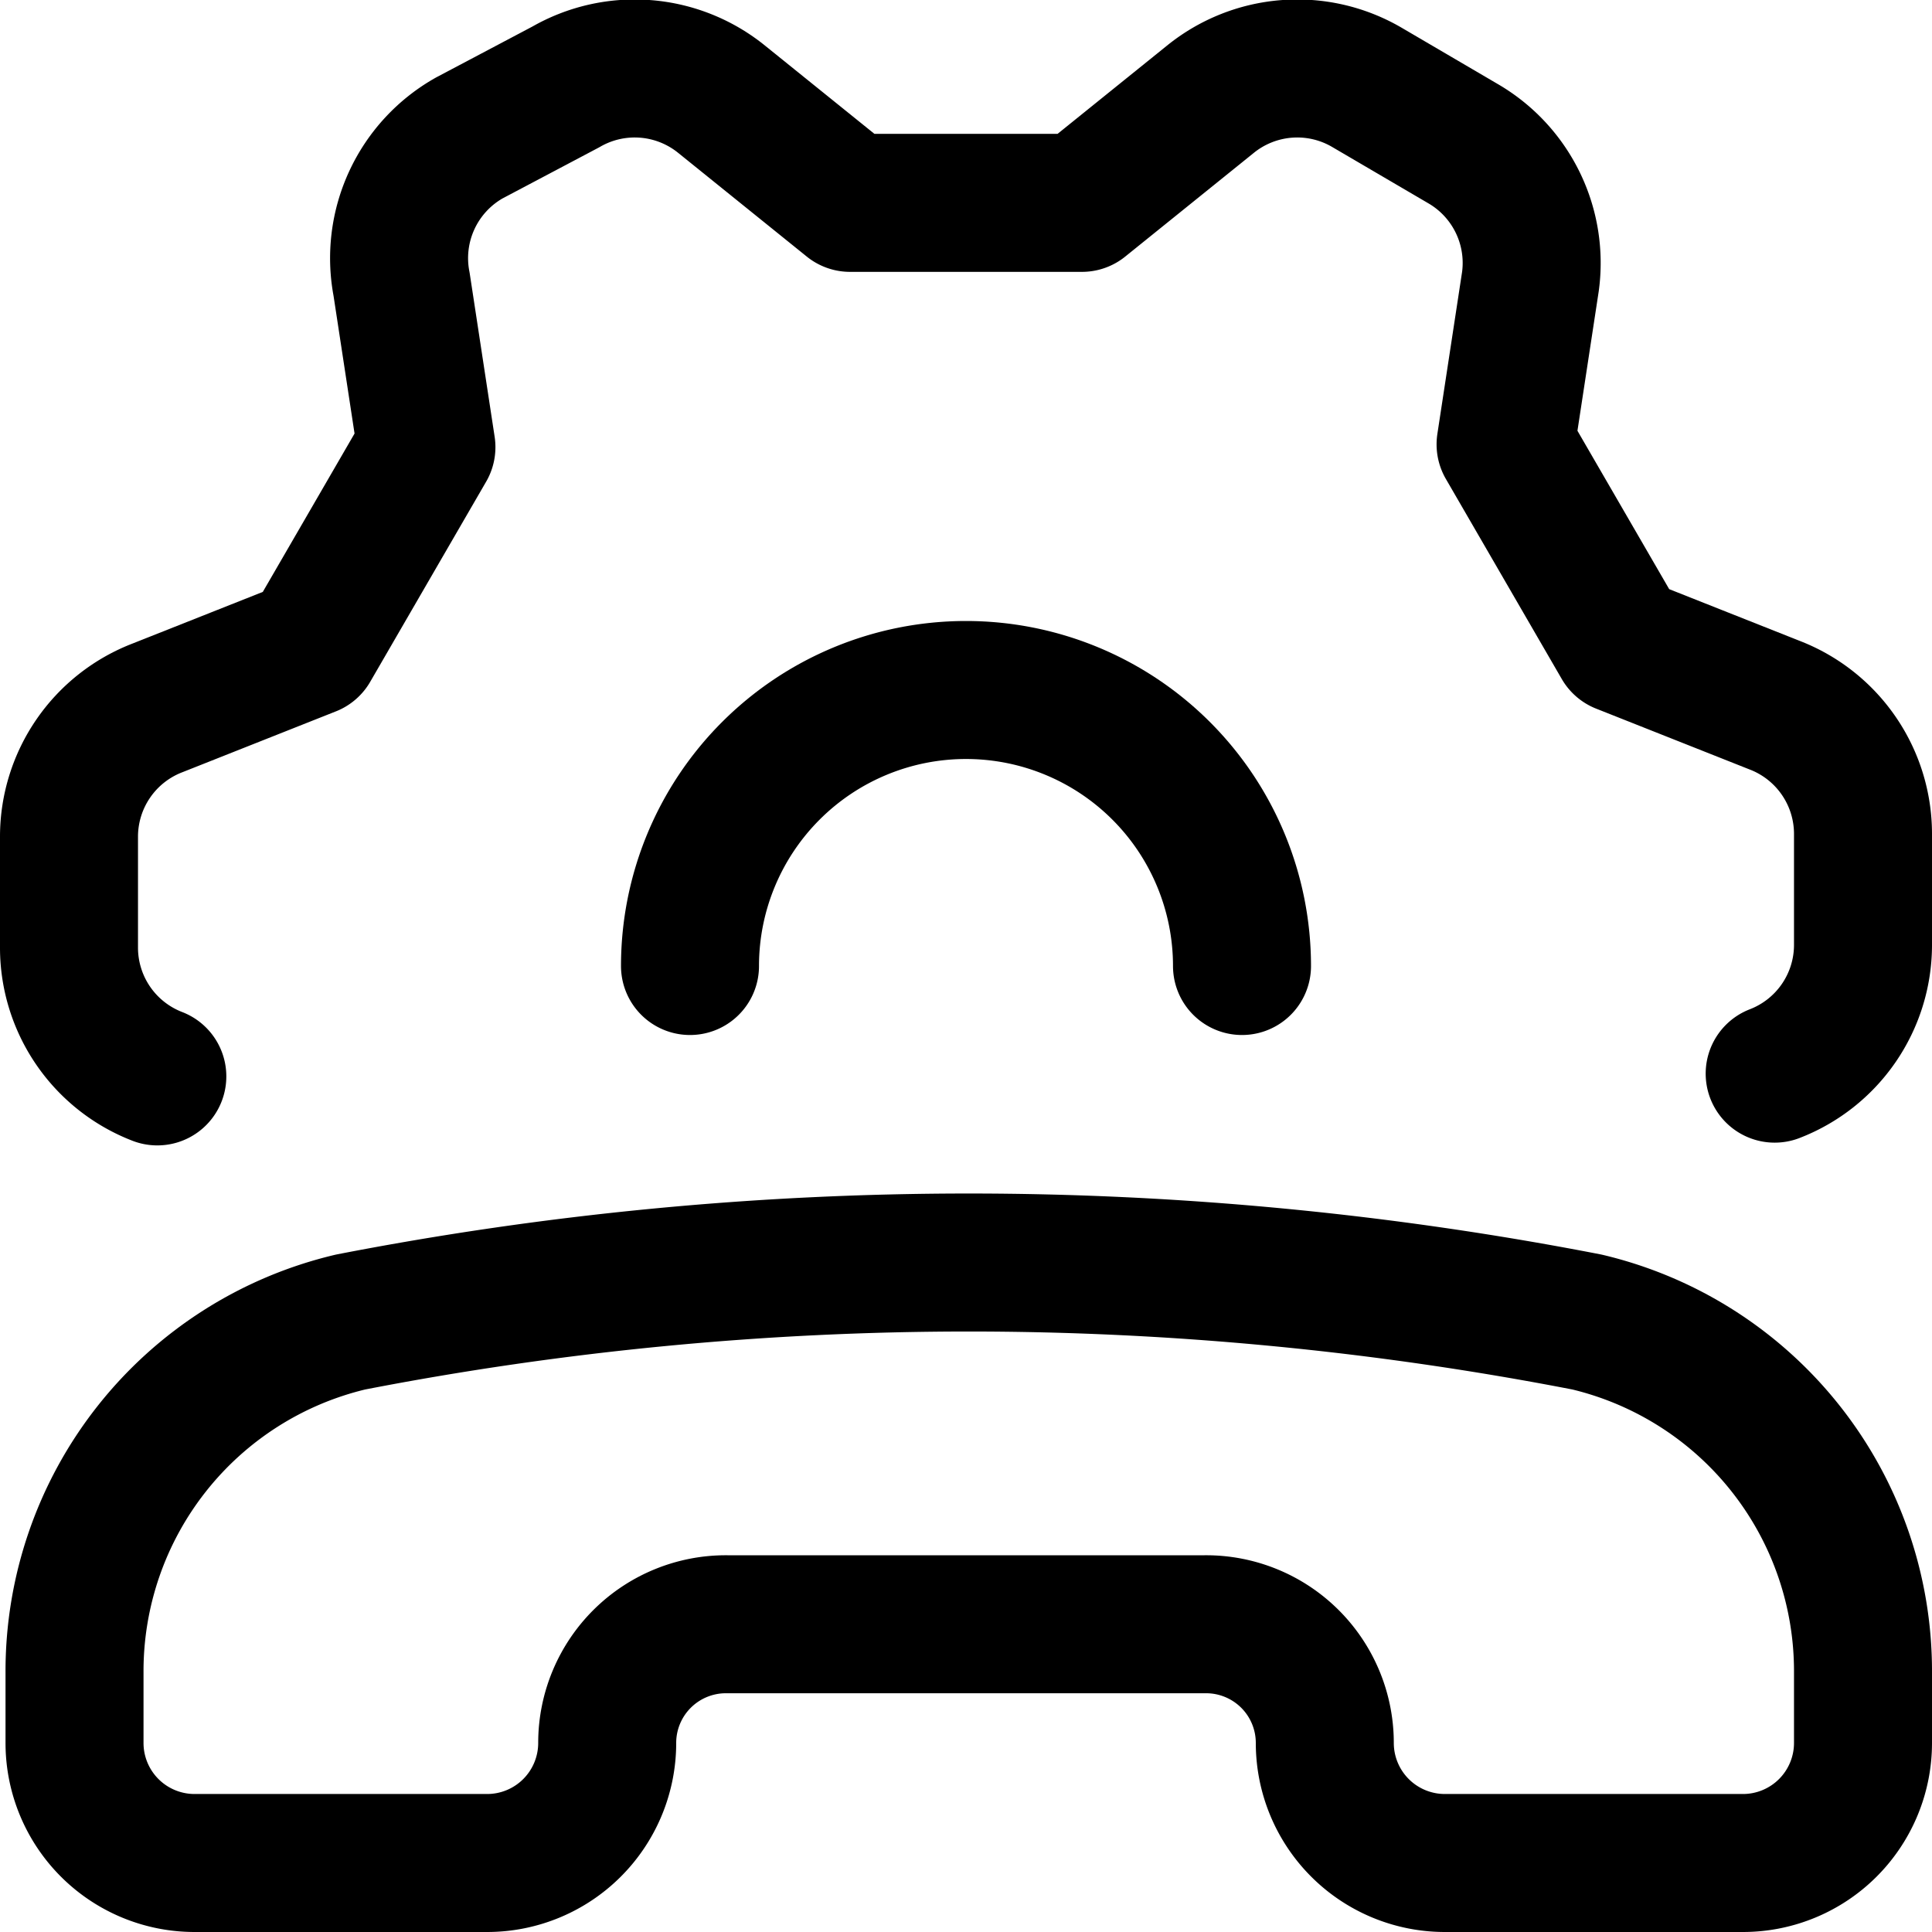 <svg xmlns="http://www.w3.org/2000/svg" viewBox="0 0 14 14">
  
<g transform="matrix(1,0,0,1,0,0)"><g>
    <path d="M2.54,9.58a2.6,2.6,0,0,0-2,2.54v.51a.87.87,0,0,0,.87.87H3.53a.87.87,0,0,0,.87-.87h0a.86.86,0,0,1,.87-.86H8.73a.86.86,0,0,1,.87.86h0a.87.87,0,0,0,.87.87h2.16a.87.87,0,0,0,.87-.87v-.51a2.6,2.6,0,0,0-2-2.54A23.48,23.48,0,0,0,2.54,9.58Z" style="fill: none;stroke: #000000;stroke-linecap: round;stroke-linejoin: round"></path>
    <path d="M1.14,7.8A1,1,0,0,1,.5,6.87V6.06a1,1,0,0,1,.64-.93l1.11-.44.84-1.45L2.91,2.06A1,1,0,0,1,3.4,1L4.1.63A1,1,0,0,1,5.23.72l.93.75H7.84L8.77.72A1,1,0,0,1,9.9.63l.7.41a1,1,0,0,1,.49,1l-.18,1.18.84,1.45,1.11.44a1,1,0,0,1,.64.93v.81a1,1,0,0,1-.64.93" style="fill: none;stroke: #000000;stroke-linecap: round;stroke-linejoin: round"></path>
    <path d="M9,7A2,2,0,0,0,5,7" style="fill: none;stroke: #000000;stroke-linecap: round;stroke-linejoin: round"></path>
  </g></g></svg>